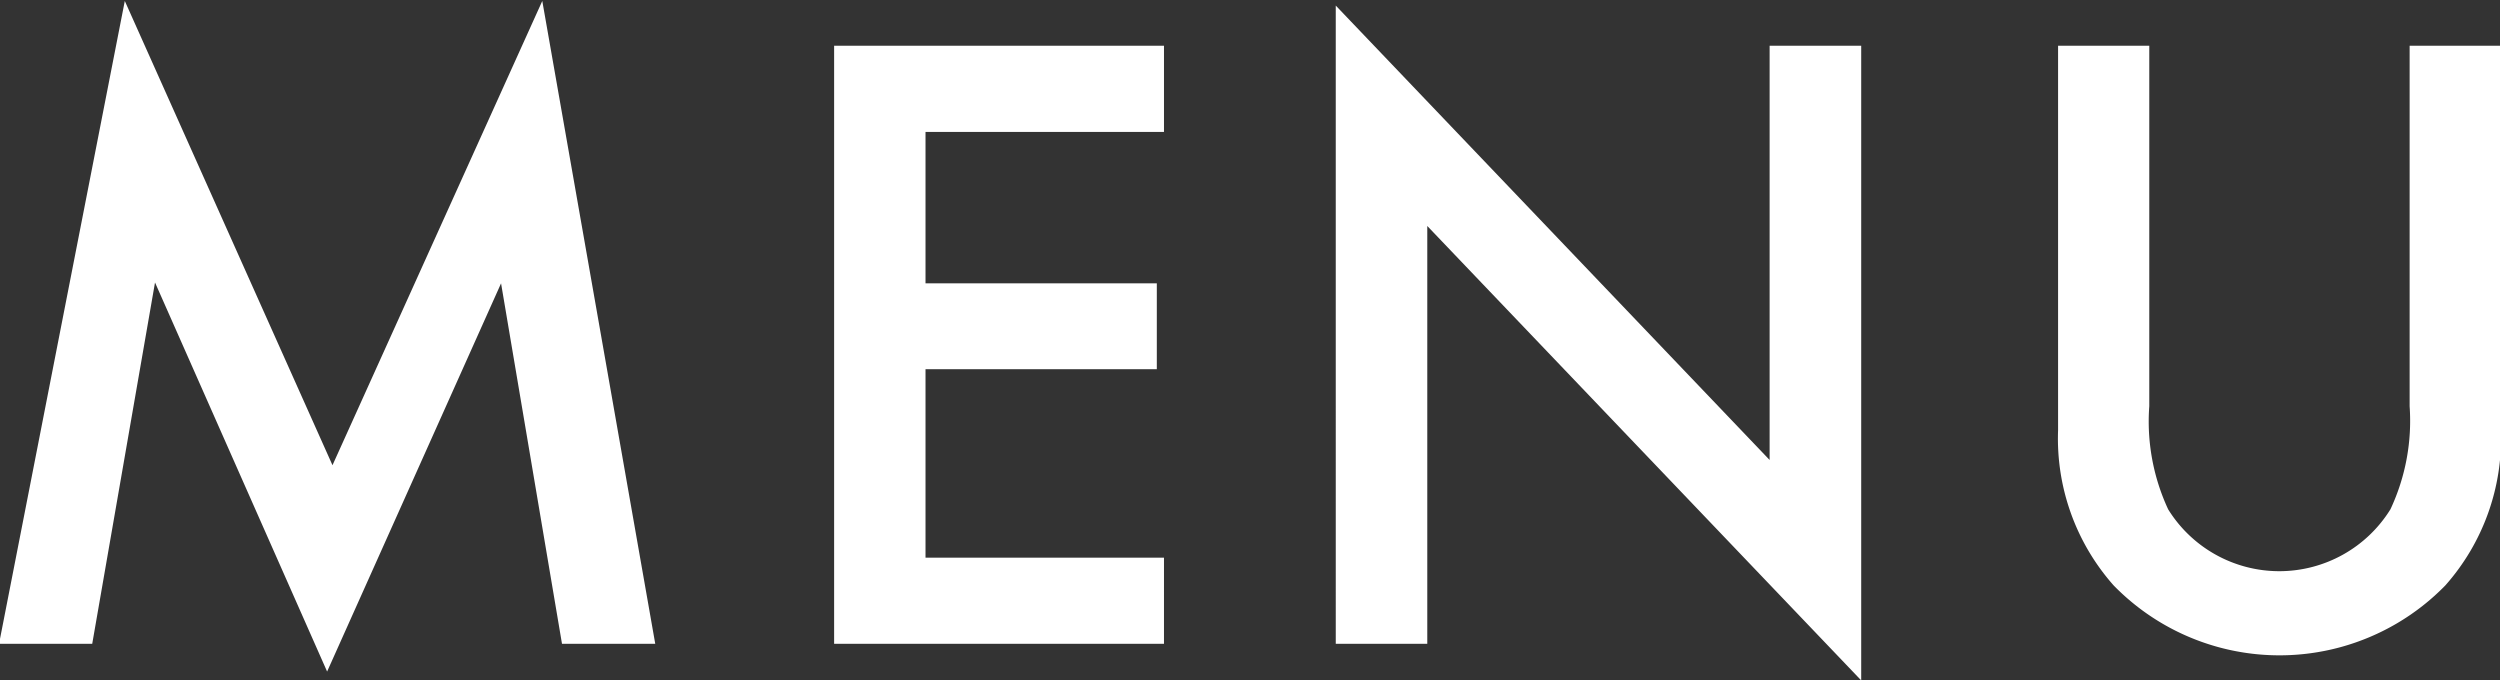 <svg id="txt_gnav.svg" xmlns="http://www.w3.org/2000/svg" width="39.062" height="10.625" viewBox="0 0 39.062 10.625">
  <rect x="0" y="0" width="39.062" height="10.625" fill="#333333" stroke="none"/>
  <defs>
    <style>
      .cls-1 {
        fill: #fff;
        fill-rule: evenodd;
      }
    </style>
  </defs>
  <path id="MENU" class="cls-1" d="M682.191,75.09l0.981-5.645,2.689,6.079,2.718-6.066,0.952,5.632h1.457l-1.765-10.044L685.945,72.3,682.7,65.046,680.735,75.09h1.456Zm16.746-9.344h-5.154V75.09h5.154V73.744h-3.726V70.8h3.614V69.458h-3.614V67.092h3.726V65.746Zm4.114,9.344V68.562l6.78,7.1V65.746H708.4v6.472l-6.779-7.1V75.09h1.428Zm9.856-9.344v6.009a3.459,3.459,0,0,0,.868,2.423,3.62,3.62,0,0,0,5.183,0,3.459,3.459,0,0,0,.868-2.423V65.746H718.4v5.632a3.256,3.256,0,0,1-.3,1.611,2.043,2.043,0,0,1-3.473,0,3.256,3.256,0,0,1-.295-1.611V65.746h-1.428Z" transform="translate(-680.75 -65.031)"/>
</svg>
